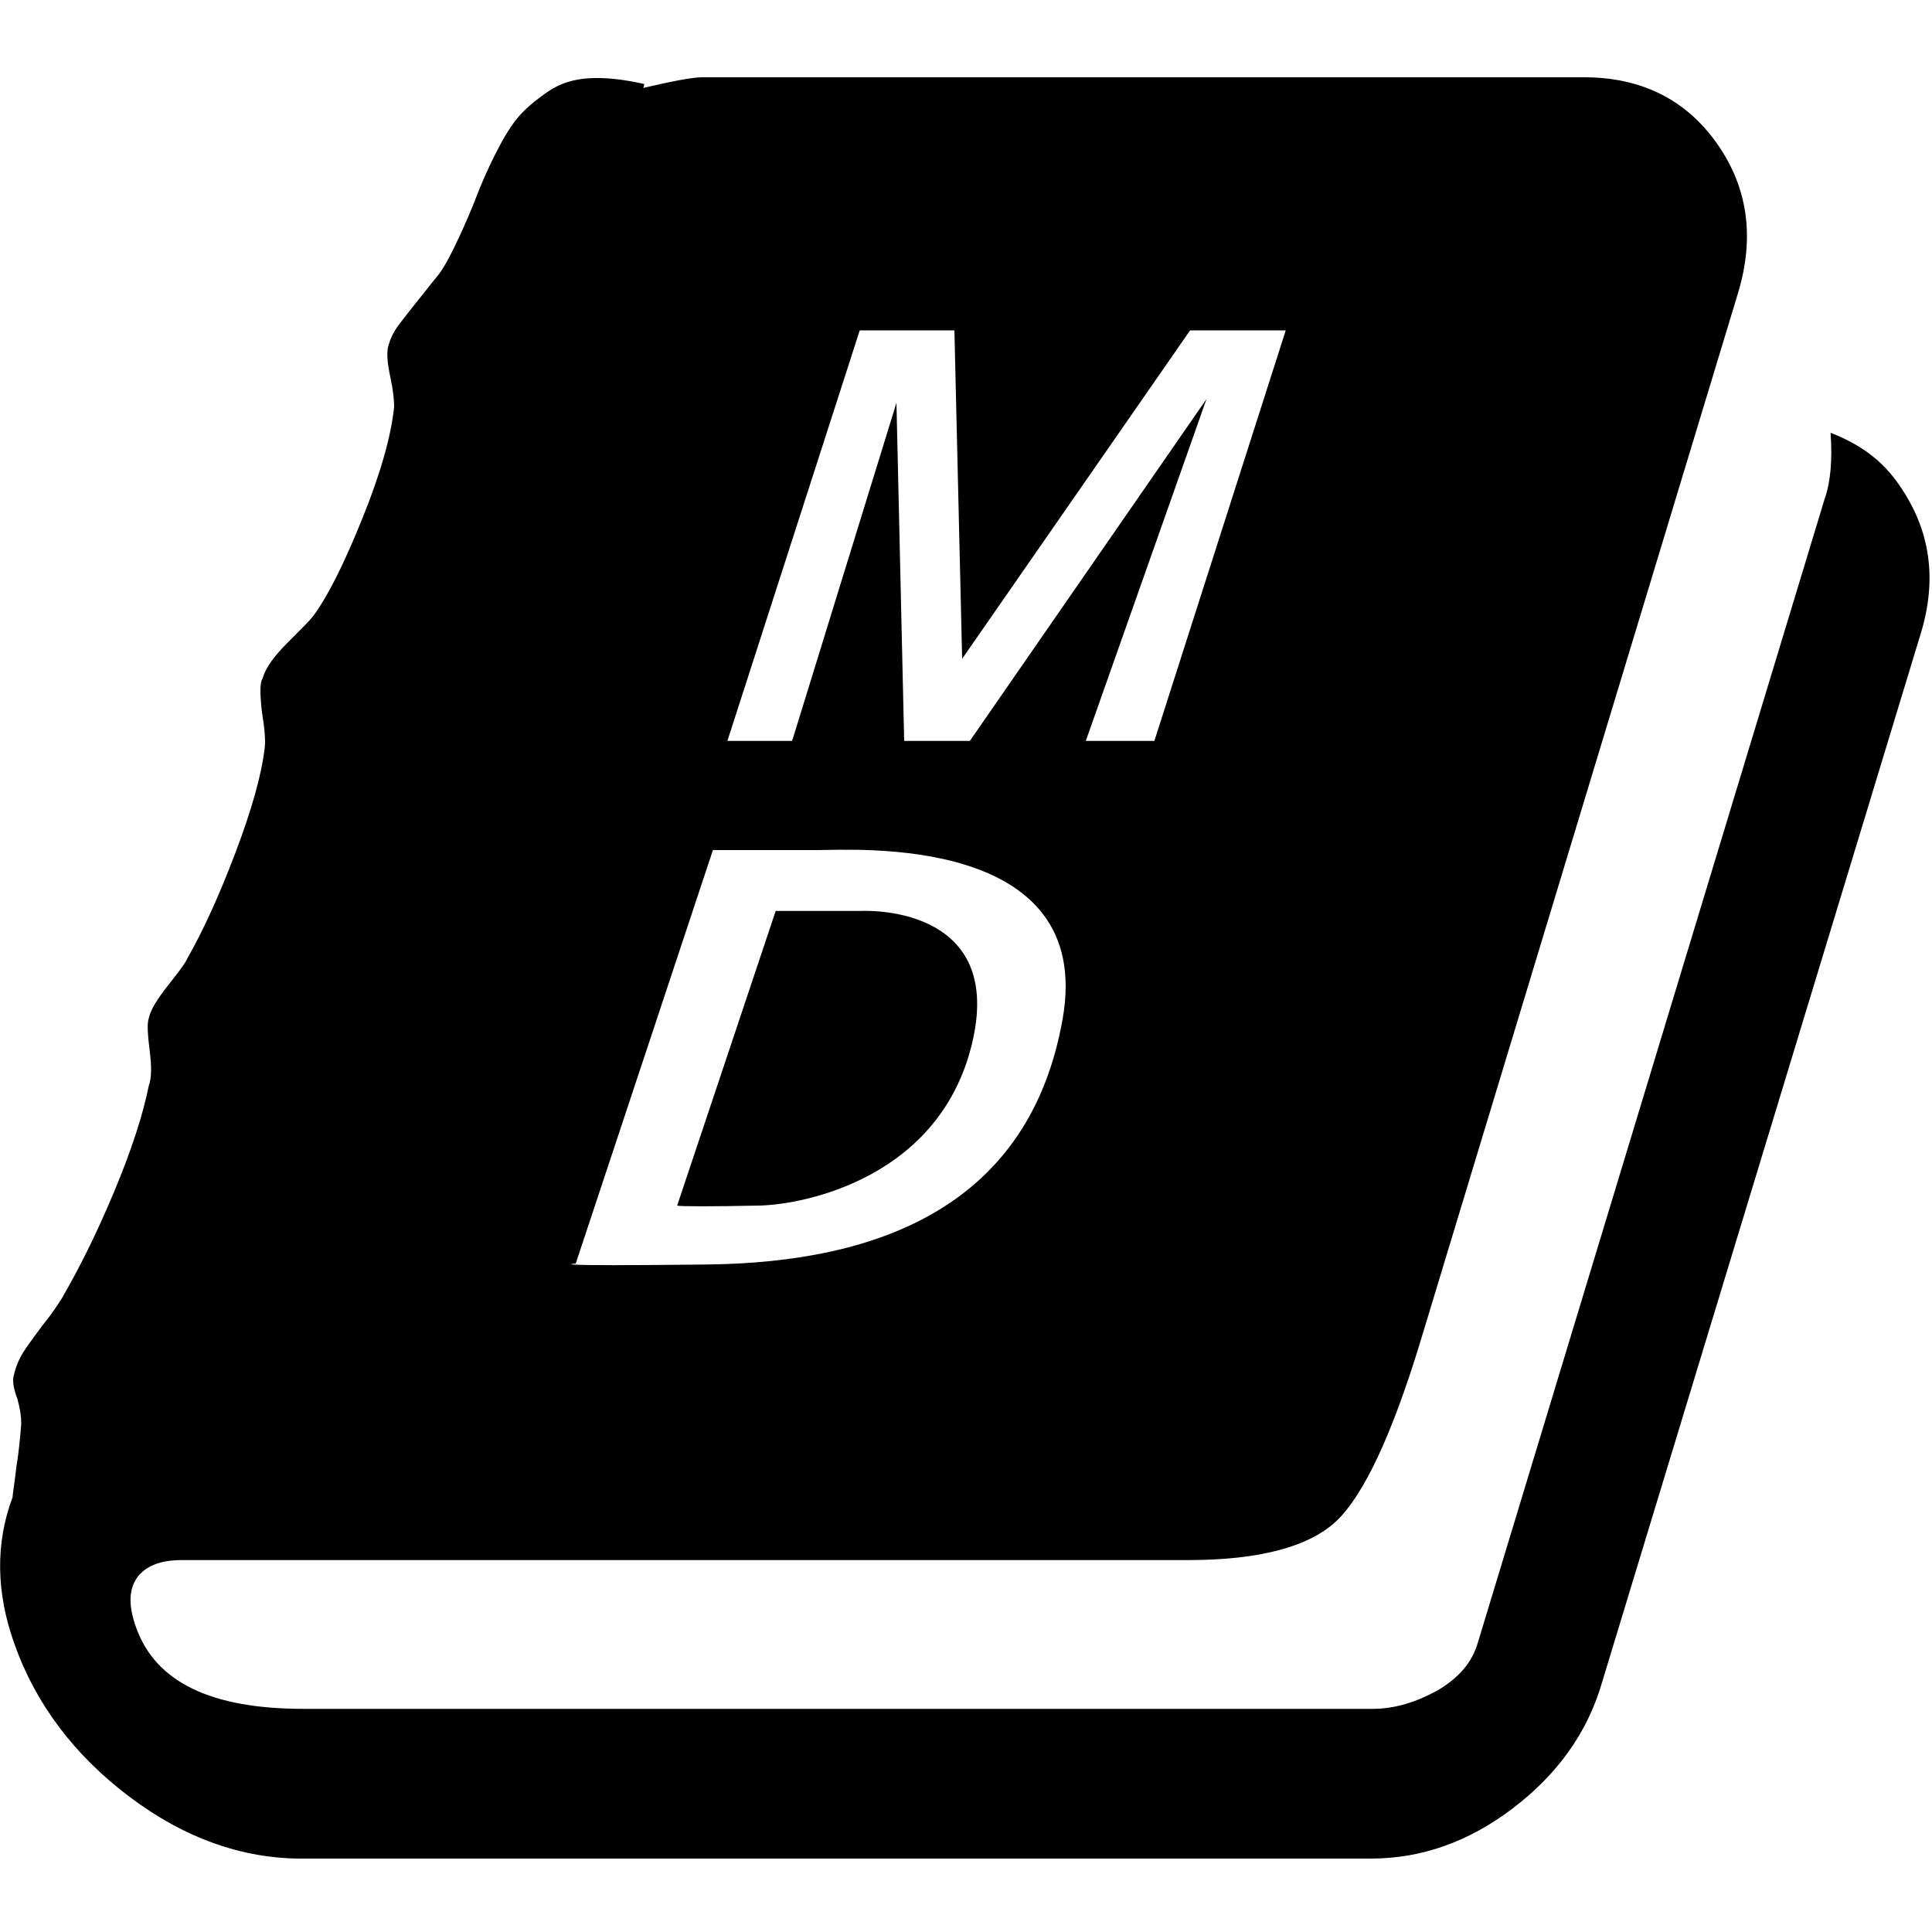 <svg width="32" height="32" viewBox="0 0 32 32" fill="none" xmlns="http://www.w3.org/2000/svg">
<path d="M30.32 7.168C30.352 7.616 30.32 7.984 30.224 8.256L24.48 27.2C24.384 27.536 24.16 27.792 23.808 28C23.456 28.192 23.104 28.304 22.736 28.304H5.024C3.488 28.304 2.576 27.856 2.256 26.96C2.128 26.608 2.128 26.336 2.272 26.128C2.416 25.936 2.656 25.84 3.008 25.84H19.68C20.864 25.84 21.696 25.616 22.144 25.184C22.592 24.752 23.056 23.76 23.52 22.24L28.784 4.864C29.072 3.92 28.944 3.088 28.432 2.368C27.92 1.648 27.184 1.28 26.24 1.28H11.632C11.472 1.28 11.136 1.344 10.656 1.456L10.672 1.392C10.32 1.312 10.016 1.28 9.76 1.296C9.504 1.312 9.28 1.376 9.072 1.52C8.864 1.664 8.688 1.808 8.56 1.968C8.432 2.128 8.32 2.32 8.192 2.576C8.064 2.832 7.968 3.056 7.888 3.264C7.808 3.472 7.712 3.696 7.6 3.936C7.488 4.176 7.392 4.368 7.28 4.528C7.2 4.624 7.088 4.768 6.96 4.928C6.832 5.088 6.704 5.248 6.608 5.376C6.512 5.504 6.464 5.616 6.432 5.728C6.4 5.84 6.416 6.016 6.464 6.24C6.512 6.464 6.528 6.624 6.528 6.736C6.48 7.216 6.304 7.84 6 8.592C5.696 9.344 5.424 9.888 5.184 10.208C5.136 10.272 4.992 10.416 4.768 10.64C4.544 10.864 4.4 11.056 4.352 11.232C4.304 11.296 4.304 11.472 4.336 11.776C4.384 12.064 4.4 12.272 4.384 12.384C4.336 12.816 4.176 13.392 3.904 14.112C3.632 14.832 3.36 15.424 3.104 15.872C3.072 15.952 2.96 16.096 2.784 16.32C2.608 16.544 2.496 16.72 2.464 16.864C2.432 16.96 2.448 17.152 2.48 17.408C2.512 17.664 2.512 17.856 2.464 17.984C2.368 18.464 2.176 19.056 1.888 19.744C1.6 20.432 1.312 21.008 1.024 21.504C0.944 21.632 0.848 21.776 0.704 21.952C0.576 22.128 0.464 22.272 0.384 22.4C0.304 22.528 0.256 22.656 0.224 22.8C0.208 22.88 0.224 23.008 0.288 23.168C0.336 23.344 0.352 23.472 0.352 23.584C0.336 23.76 0.32 24 0.272 24.288C0.24 24.576 0.208 24.752 0.208 24.8C-0.08 25.568 -0.064 26.384 0.24 27.232C0.592 28.224 1.232 29.072 2.144 29.76C3.056 30.448 4.016 30.784 4.992 30.784H22.704C23.536 30.784 24.32 30.512 25.056 29.952C25.792 29.392 26.288 28.704 26.528 27.888L31.808 10.512C32.096 9.584 31.968 8.768 31.456 8.032C31.184 7.632 30.816 7.36 30.32 7.168ZM9.536 20.928L11.808 14.08C11.808 14.08 12.928 14.08 13.536 14.08C14.144 14.08 18.144 13.808 17.6 16.88C17.056 19.952 14.592 20.912 11.712 20.944C8.832 20.976 9.536 20.928 9.536 20.928ZM12.576 19.968C13.328 19.952 15.6 19.504 16.112 17.232C16.624 14.96 14.272 15.088 14.272 15.088H12.848L11.216 19.968C11.232 19.984 11.84 19.984 12.576 19.968ZM12.048 12.272L14.24 5.472H15.808L15.936 10.912L19.712 5.472H21.296L19.12 12.272H17.984L19.984 6.608L16.064 12.272H14.976L14.848 6.672L13.12 12.272H12.048Z" fill="black"/>
</svg>
